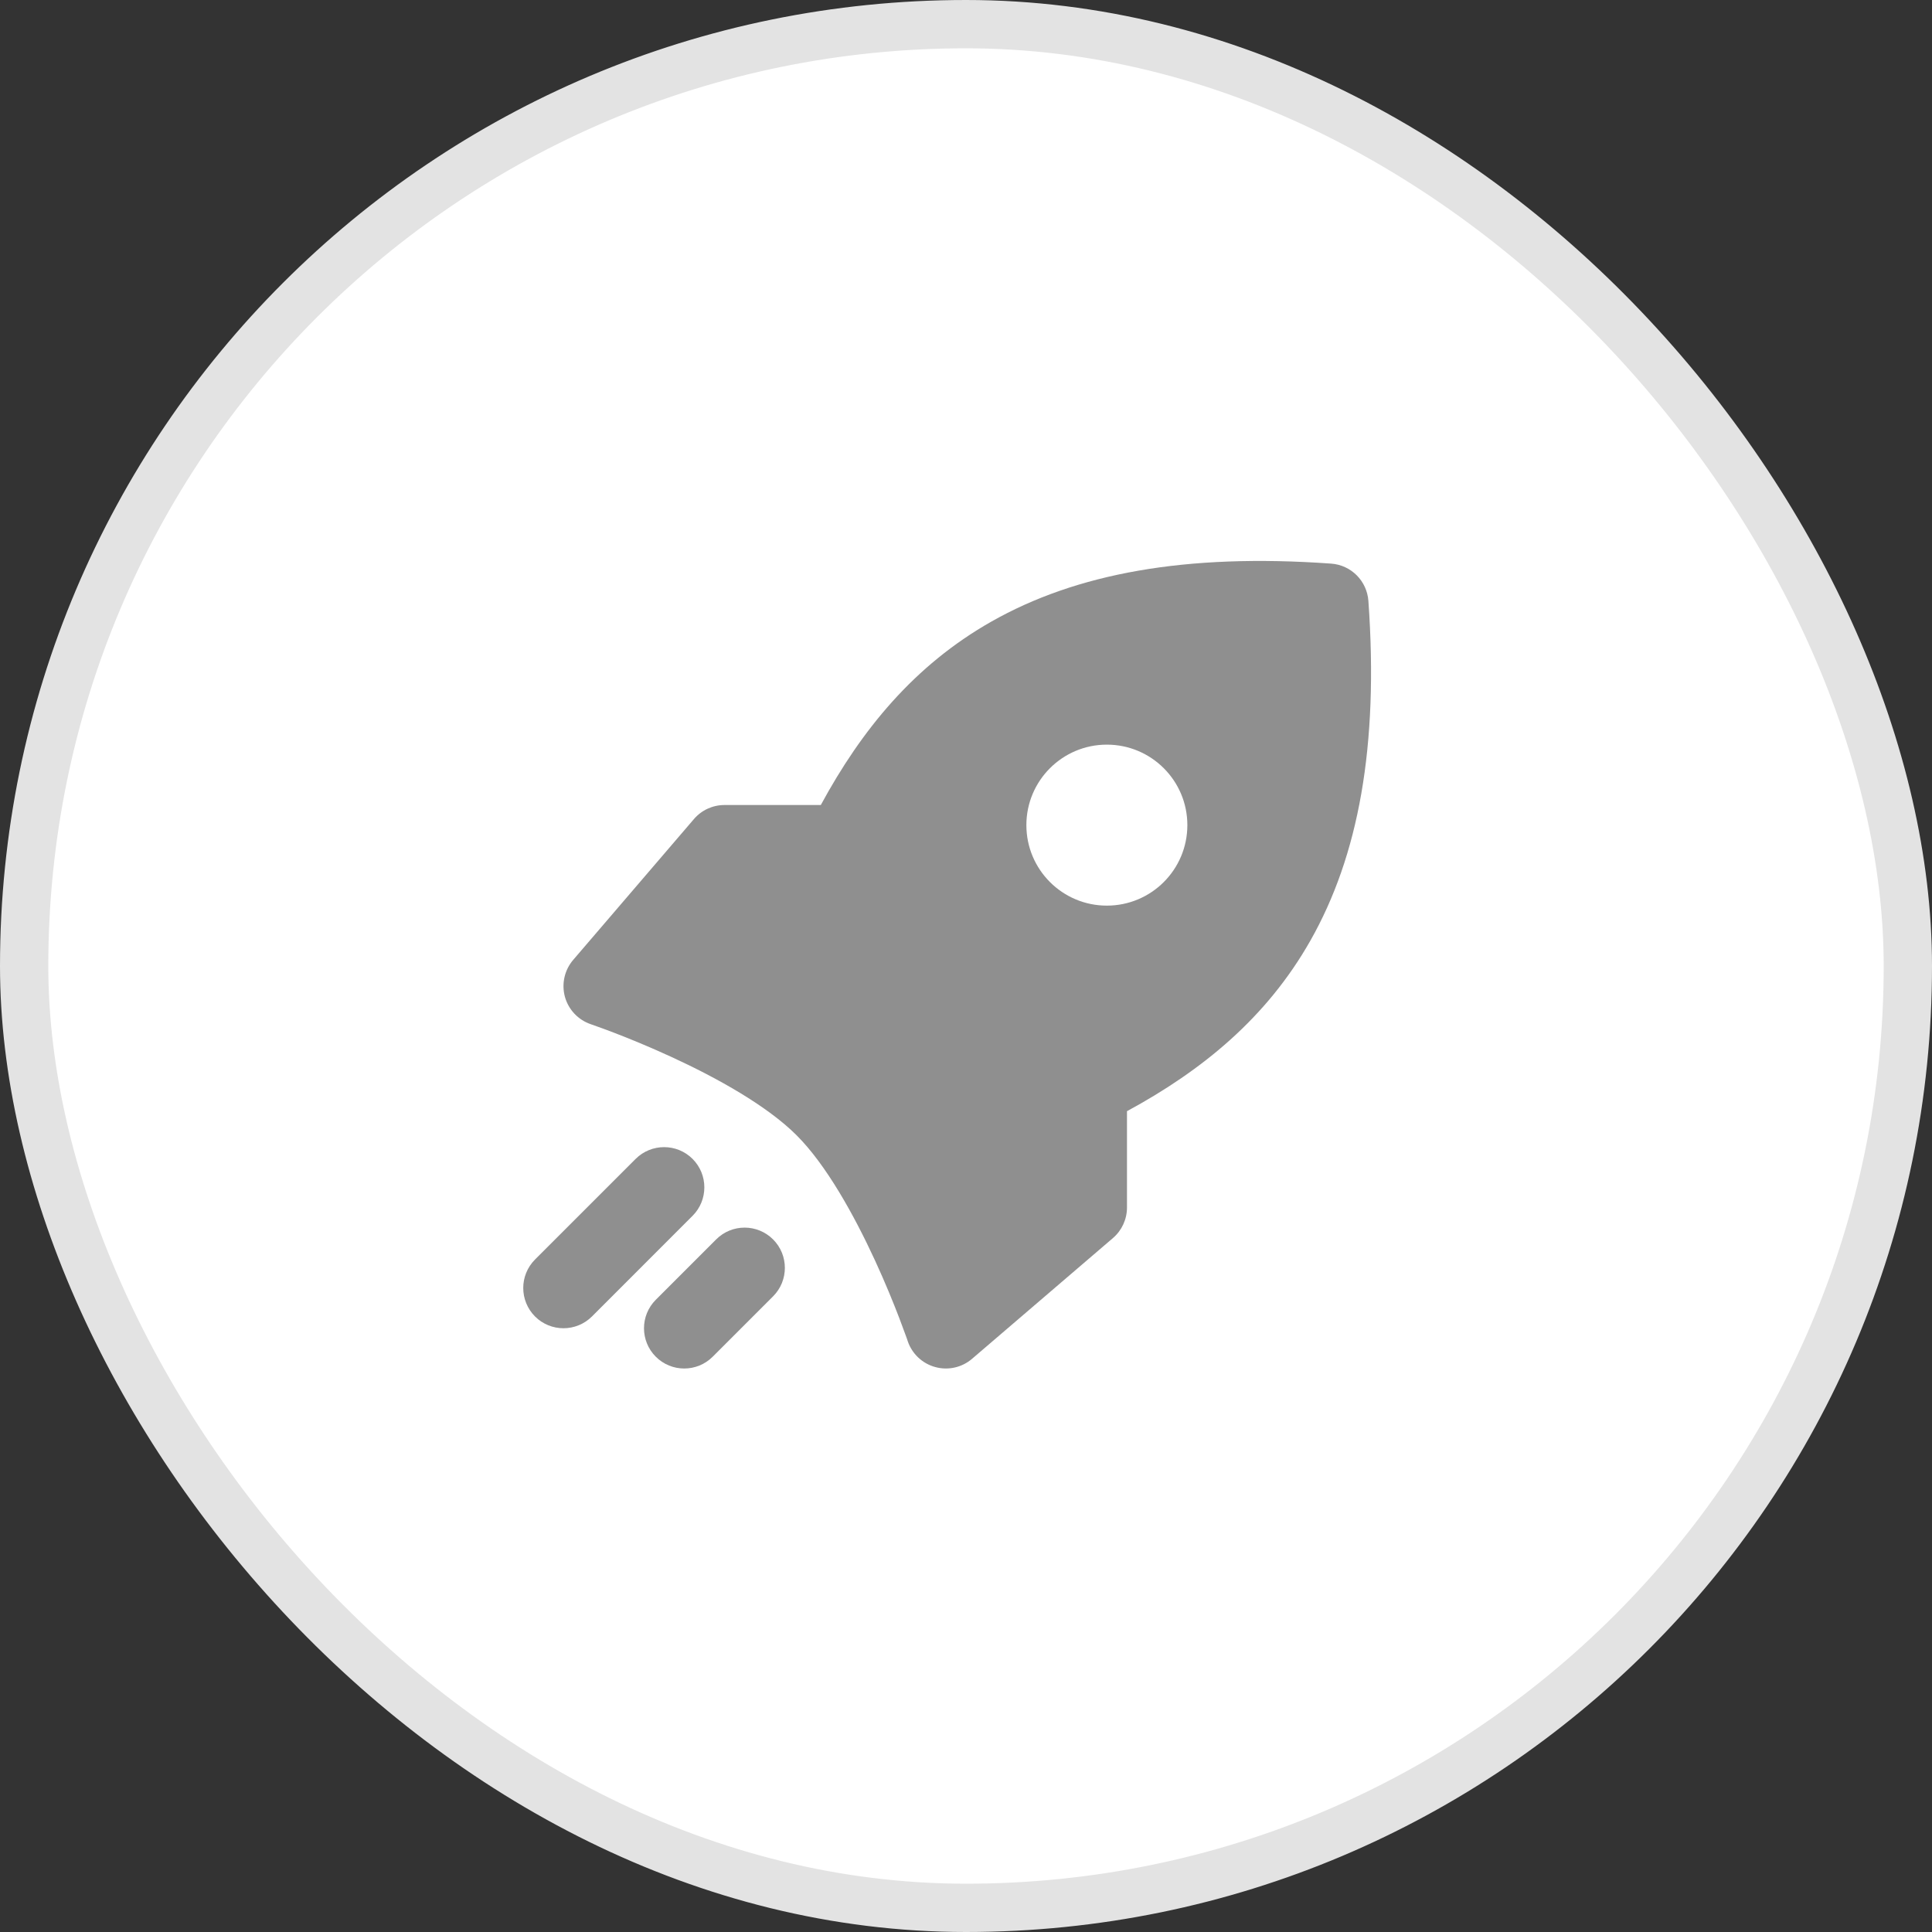 <svg width="40" height="40" viewBox="0 0 40 40" fill="none" xmlns="http://www.w3.org/2000/svg">
<rect x="0" y="0" width="40" height="40" fill="#333333" stroke="none"/>
<rect x="0.5" y="0.5" width="39" height="39" rx="19.5" fill="white"/>
<rect x="0.5" y="0.5" width="39" height="39" rx="19.5" stroke="#E3E3E3"/>
<path fill-rule="evenodd" clip-rule="evenodd" d="M27.559 11.669C24.54 11.453 22.277 11.876 20.526 12.869C18.926 13.776 17.838 15.11 16.994 16.667H15C14.756 16.667 14.525 16.773 14.367 16.958L11.867 19.874C11.687 20.084 11.623 20.371 11.696 20.638C11.77 20.905 11.972 21.118 12.234 21.206L12.239 21.208L12.262 21.216C12.283 21.223 12.315 21.235 12.357 21.25C12.44 21.279 12.562 21.324 12.714 21.382C13.019 21.499 13.439 21.67 13.902 21.883C14.854 22.321 15.884 22.896 16.494 23.506C17.104 24.116 17.678 25.146 18.117 26.098C18.33 26.56 18.5 26.981 18.617 27.285C18.675 27.437 18.72 27.559 18.75 27.643C18.765 27.685 18.776 27.716 18.784 27.737L18.791 27.76L18.793 27.766C18.882 28.029 19.095 28.23 19.362 28.303C19.629 28.377 19.915 28.313 20.125 28.133L23.042 25.633C23.227 25.474 23.333 25.243 23.333 25V23.006C24.89 22.162 26.224 21.074 27.131 19.473C28.123 17.722 28.547 15.459 28.331 12.441C28.301 12.027 27.973 11.698 27.559 11.669ZM22.916 18.75C23.837 18.75 24.583 18.004 24.583 17.083C24.583 16.163 23.837 15.417 22.916 15.417C21.996 15.417 21.25 16.163 21.25 17.083C21.25 18.004 21.996 18.75 22.916 18.75Z" fill="#8F8F8F"/>
<path fill-rule="evenodd" clip-rule="evenodd" d="M14.339 23.994C14.664 24.319 14.664 24.847 14.339 25.172L12.256 27.256C11.93 27.581 11.402 27.581 11.077 27.256C10.752 26.93 10.752 26.403 11.077 26.077L13.16 23.994C13.486 23.669 14.014 23.669 14.339 23.994Z" fill="#8F8F8F"/>
<path fill-rule="evenodd" clip-rule="evenodd" d="M16.006 25.661C16.331 25.986 16.331 26.514 16.006 26.839L14.756 28.089C14.43 28.415 13.902 28.415 13.577 28.089C13.252 27.764 13.252 27.236 13.577 26.911L14.827 25.661C15.152 25.335 15.68 25.335 16.006 25.661Z" fill="#8F8F8F"/>
</svg>

